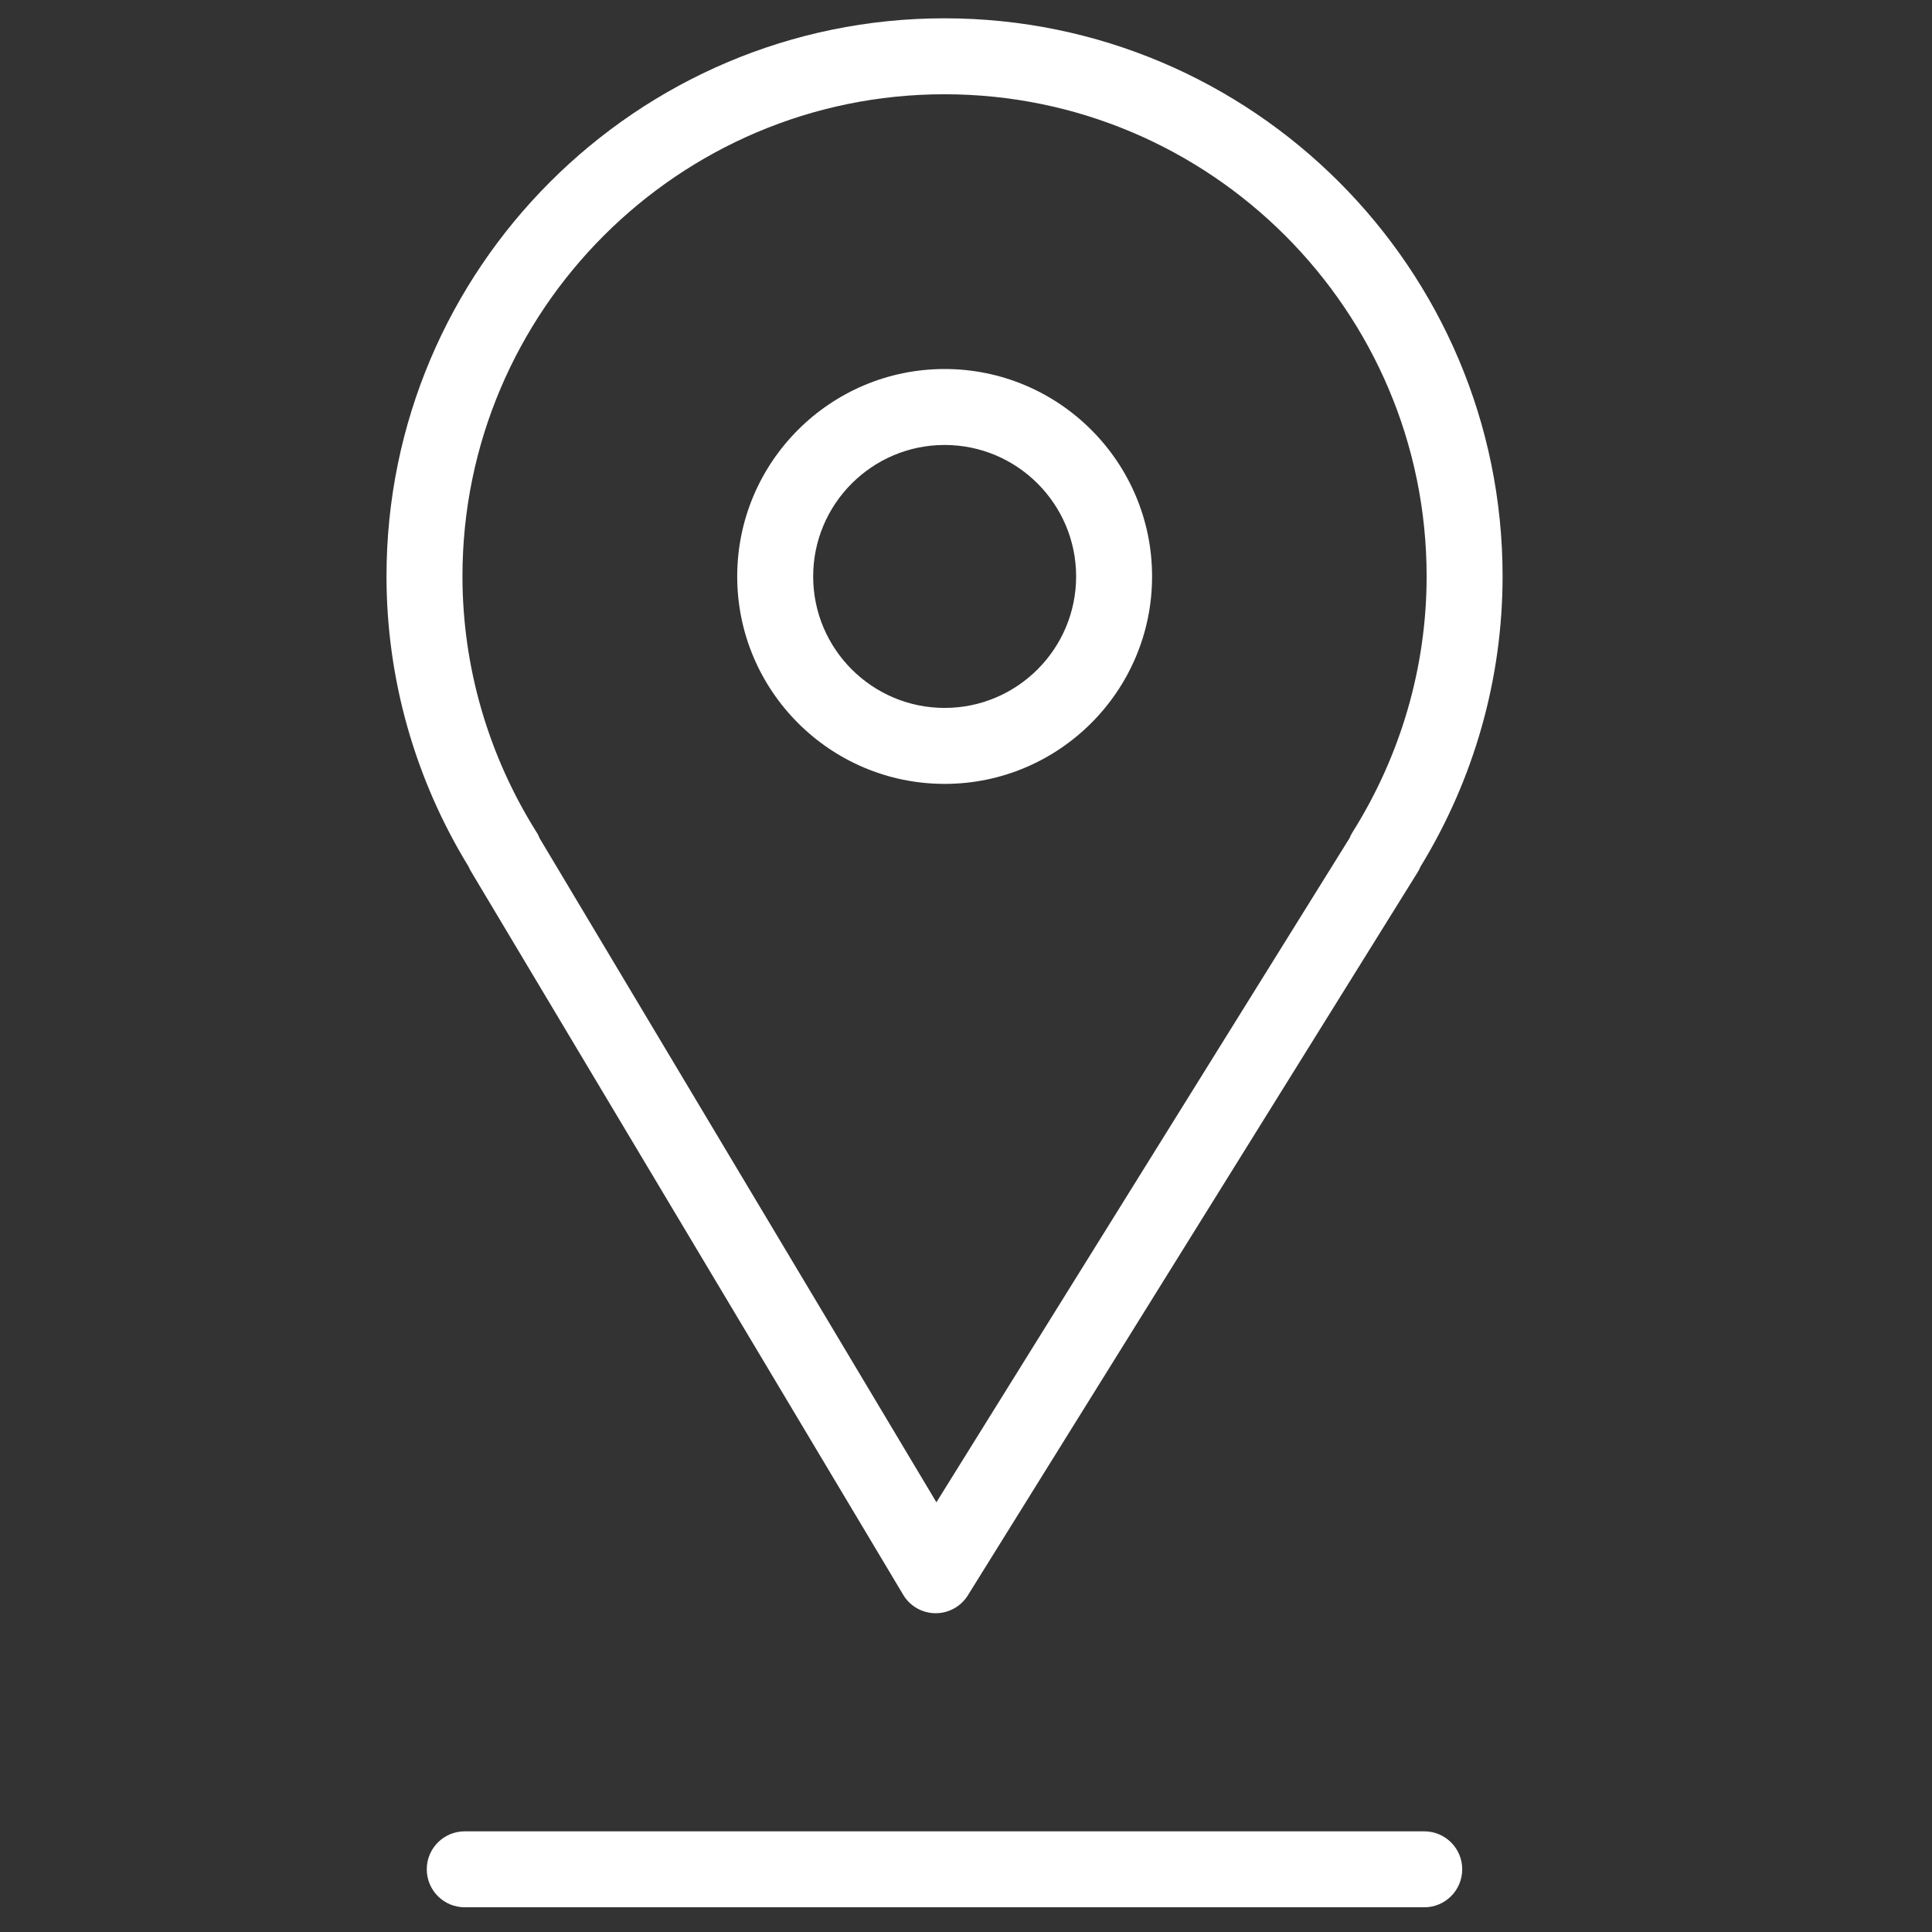 <svg width="19" height="19" viewBox="0 0 19 19" fill="none" xmlns="http://www.w3.org/2000/svg">
<rect x="0" y="0" width="19" height="19" fill="#333333" stroke="none"/>
<path d="M4.634 8.573L8.882 15.683C8.948 15.795 9.069 15.864 9.199 15.865C9.2 15.865 9.201 15.865 9.202 15.865C9.331 15.865 9.451 15.798 9.519 15.688L13.941 8.579C13.952 8.561 13.962 8.542 13.969 8.524C14.498 7.66 14.777 6.674 14.777 5.667C14.777 2.641 12.315 0.18 9.288 0.18C6.263 0.18 3.801 2.641 3.801 5.667C3.801 6.674 4.08 7.661 4.609 8.524C4.616 8.541 4.624 8.557 4.634 8.573ZM9.288 0.927C11.903 0.927 14.03 3.054 14.03 5.668C14.03 6.555 13.778 7.425 13.302 8.183C13.291 8.201 13.281 8.219 13.274 8.239L9.209 14.774L5.307 8.244C5.299 8.223 5.289 8.202 5.276 8.183C4.8 7.425 4.548 6.555 4.548 5.667C4.548 3.054 6.675 0.927 9.288 0.927Z" fill="white"/>
<path d="M9.29 7.709C10.415 7.709 11.33 6.794 11.33 5.669C11.33 4.544 10.415 3.629 9.29 3.629C8.165 3.629 7.25 4.544 7.25 5.669C7.25 6.794 8.165 7.709 9.29 7.709ZM9.29 4.376C10.003 4.376 10.583 4.956 10.583 5.669C10.583 6.382 10.003 6.962 9.29 6.962C8.577 6.962 7.997 6.382 7.997 5.669C7.997 4.956 8.577 4.376 9.29 4.376Z" fill="white"/>
<path d="M14.007 18.01H4.571C4.364 18.01 4.197 18.177 4.197 18.383C4.197 18.59 4.364 18.757 4.571 18.757H14.007C14.213 18.757 14.38 18.59 14.38 18.383C14.38 18.177 14.213 18.01 14.007 18.01Z" fill="white"/>
</svg>

